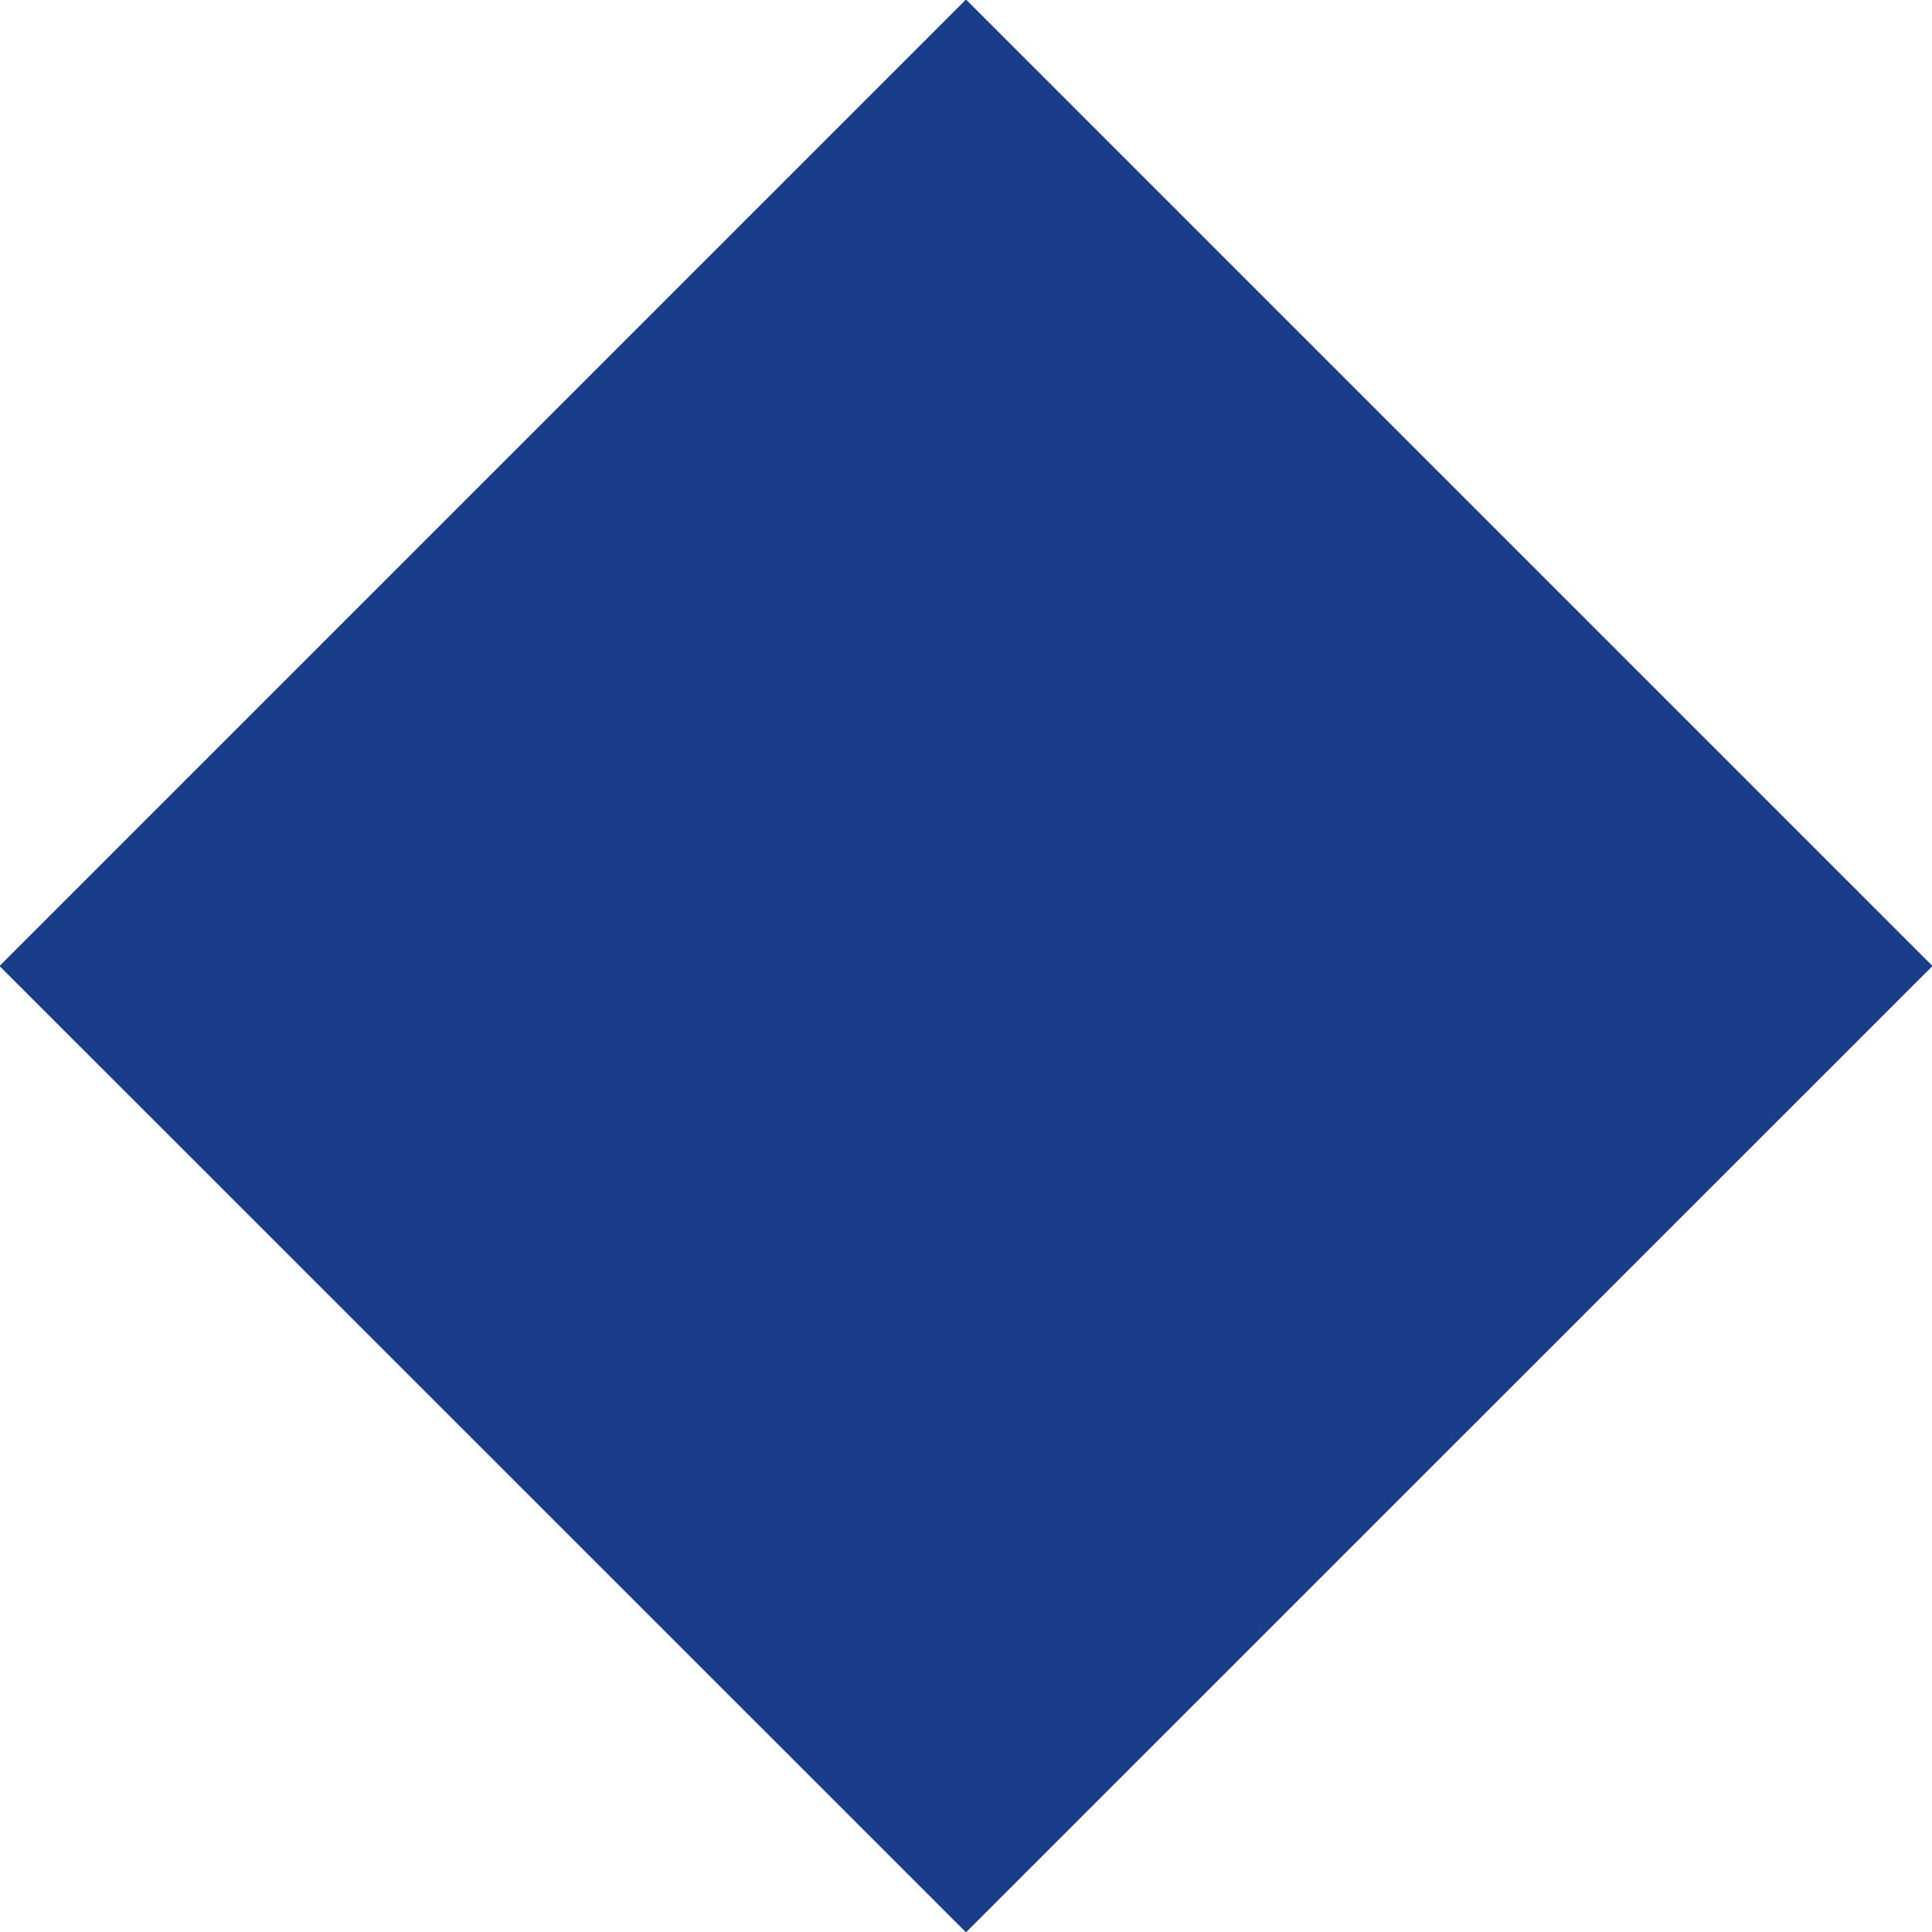 <svg xmlns="http://www.w3.org/2000/svg" width="11.75" height="11.75" viewBox="0 0 11.75 11.75">
<defs>
    <style>
      .cls-1 {
        fill: #193d89;
        fill-rule: evenodd;
      }
    </style>
  </defs>
  <path id="矩形_9" data-name="矩形 9" class="cls-1" d="M290.122,948L296,942.122,301.878,948,296,953.877Z" transform="translate(-290.125 -942.125)"/>
</svg>
